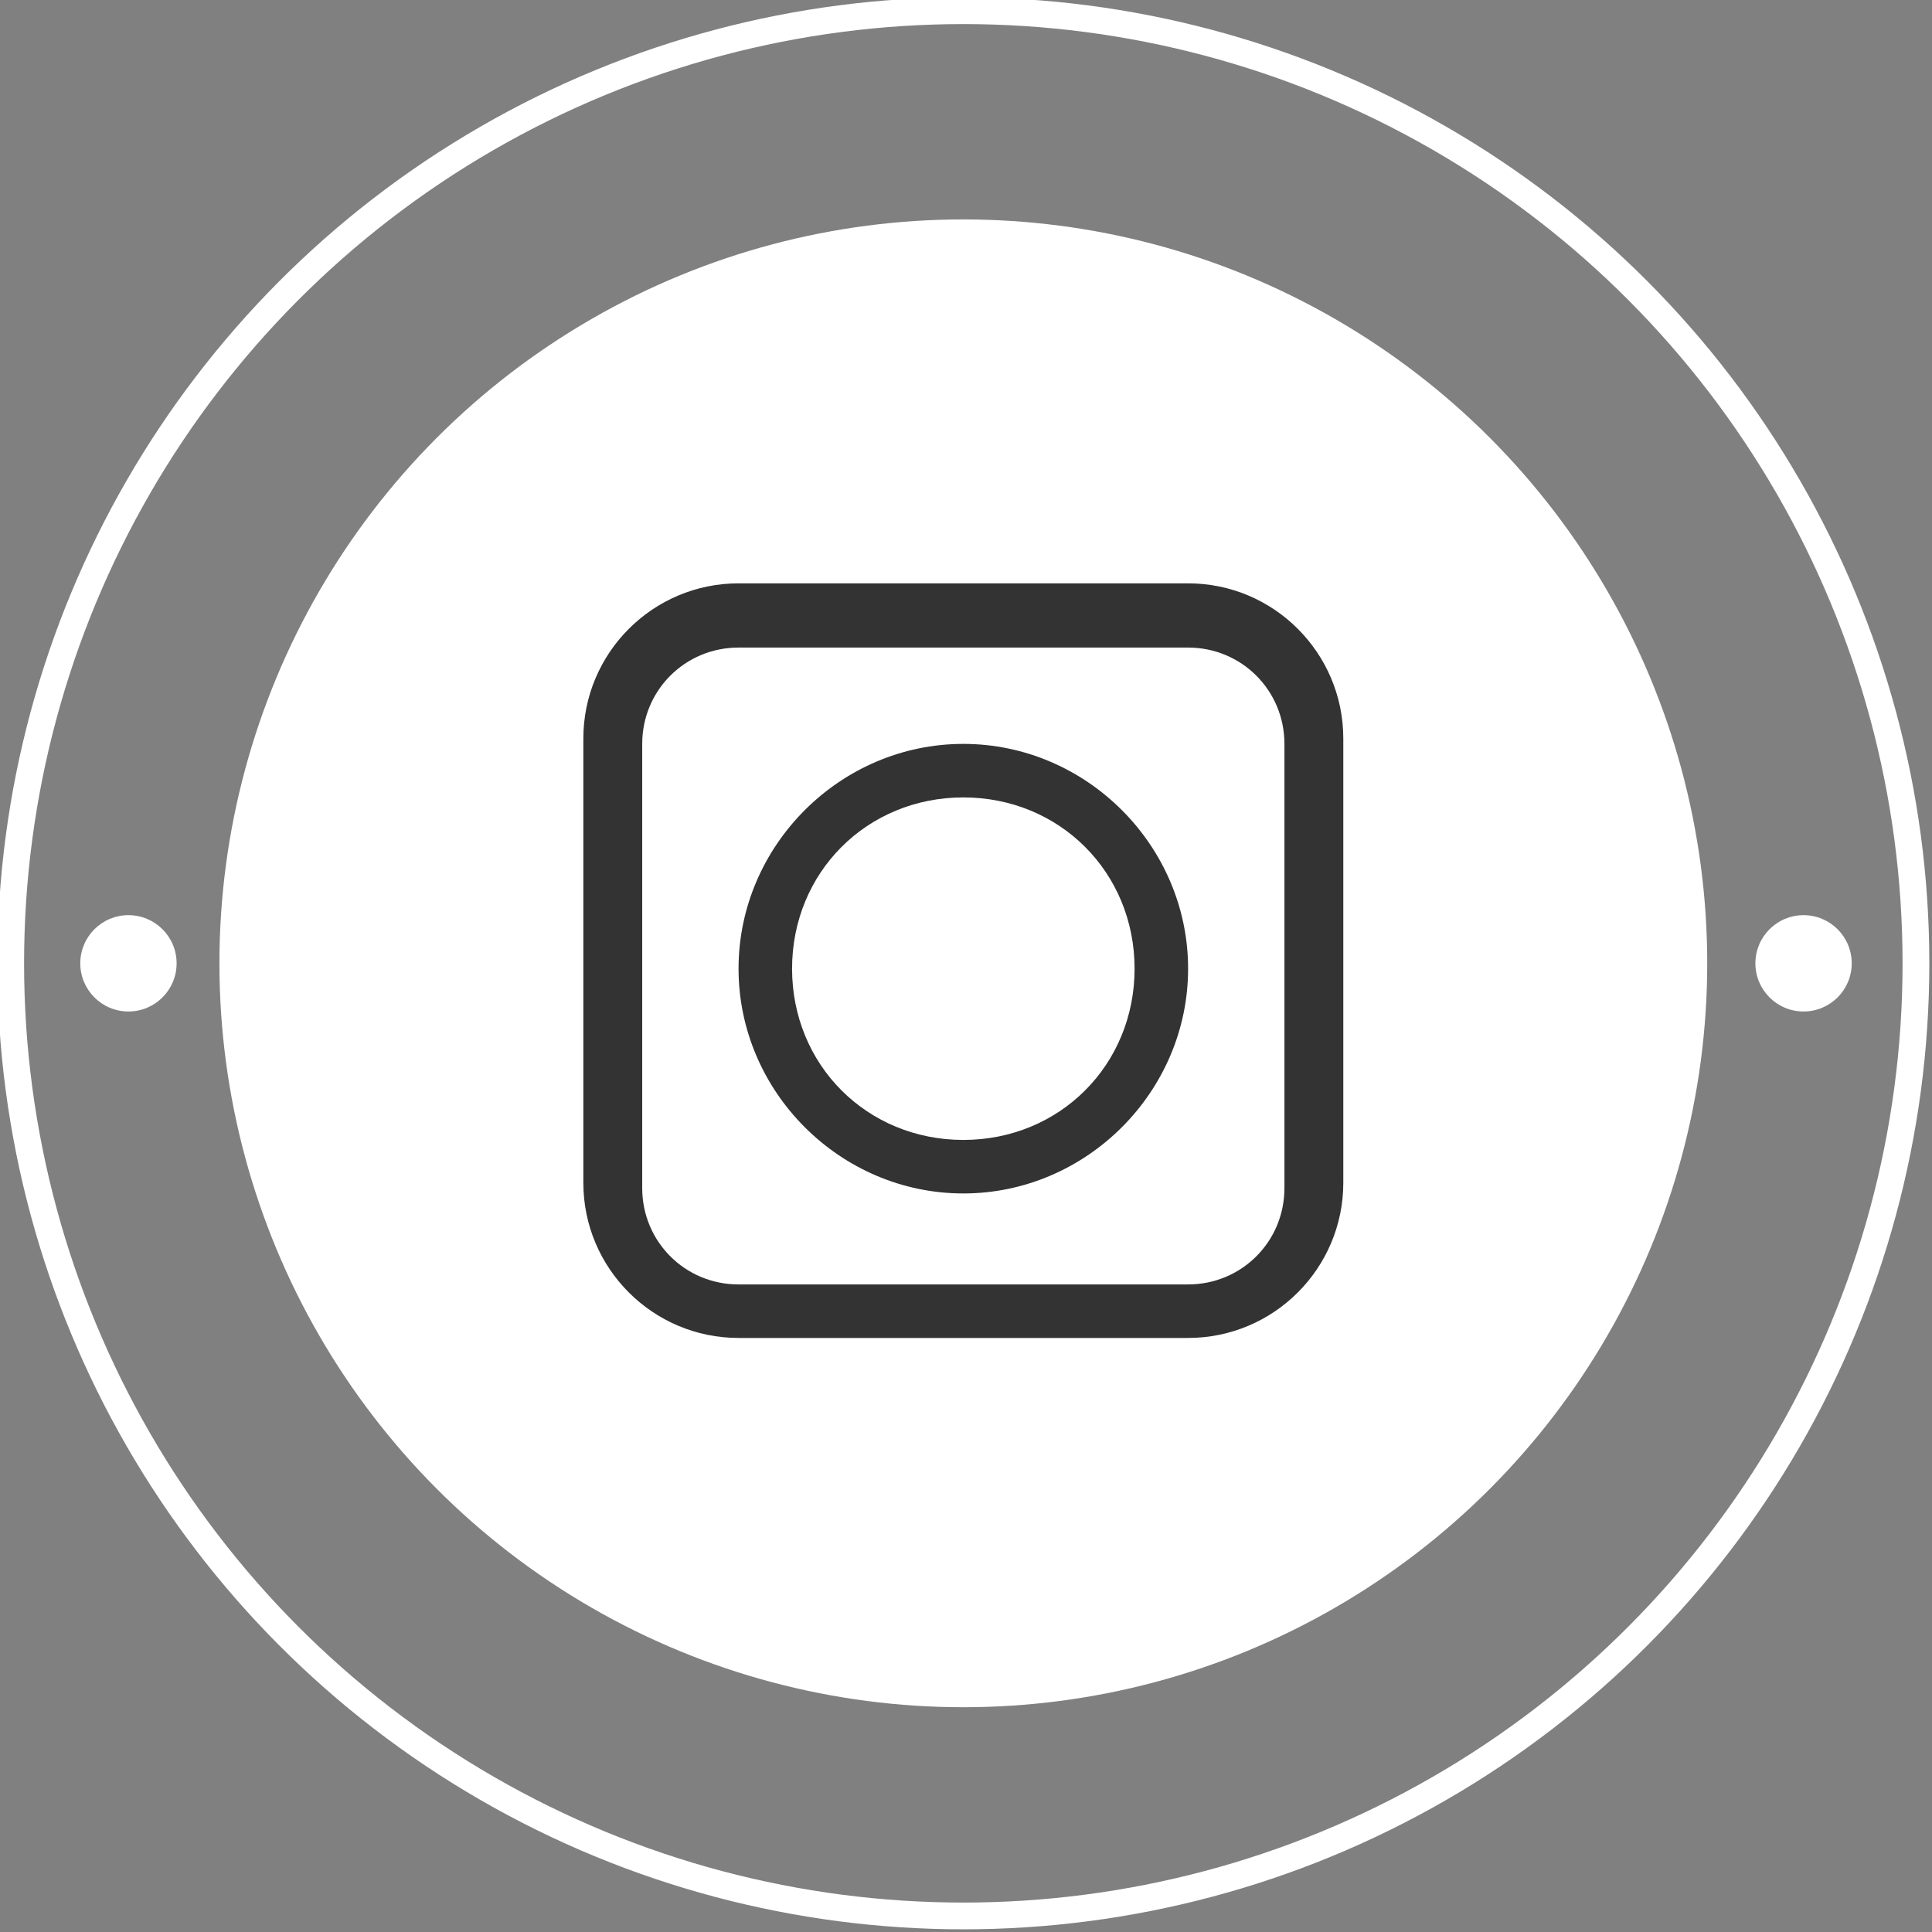 <?xml version="1.0" encoding="UTF-8"?>
<svg id="Layer_2" data-name="Layer 2" xmlns="http://www.w3.org/2000/svg" width="36.1" height="36.1" viewBox="0 0 36.1 36.1">
  <rect x="0" y="0" width="36.1" height="36.1" fill="#808080" stroke="none"/>
  <defs>
    <style>
      .cls-1 {
        fill: none;
        stroke: #fff;
        stroke-miterlimit: 10;
        stroke-width: .5px;
      }

      .cls-2 {
        fill: #333;
      }

      .cls-2, .cls-3 {
        stroke-width: 0px;
      }

      .cls-3 {
        fill: #fff;
      }
    </style>
  </defs>
  <g id="Layer_1-2" data-name="Layer 1">
    <g>
      <g>
        <circle class="cls-3" cx="18" cy="18" r="13.9"/>
        <circle class="cls-1" cx="18" cy="18" r="17.8"/>
        <g>
          <circle class="cls-3" cx="33.7" cy="18" r=".9"/>
          <circle class="cls-3" cx="2.4" cy="18" r=".9"/>
        </g>
      </g>
      <g>
        <path class="cls-2" d="m18,22.3c2.3,0,4.2-1.9,4.2-4.2s-1.9-4.2-4.2-4.2-4.2,1.9-4.2,4.2,1.9,4.2,4.2,4.2Zm-3.2-4.2c0-1.8,1.4-3.2,3.2-3.2s3.2,1.4,3.2,3.2-1.4,3.2-3.2,3.2-3.2-1.4-3.2-3.2Z"/>
        <path class="cls-2" d="m22.2,25h-8.4c-1.6,0-2.9-1.3-2.9-2.9v-8.3c0-1.6,1.3-2.9,2.9-2.9h8.4c1.6,0,2.9,1.3,2.9,2.9v8.3c0,1.6-1.3,2.9-2.9,2.9Zm-8.4-12.9c-1,0-1.8.8-1.8,1.8v8.3c0,1,.8,1.8,1.8,1.8h8.4c1,0,1.8-.8,1.8-1.8v-8.3c0-1-.8-1.8-1.8-1.8h-8.4Z"/>
      </g>
    </g>
  </g>
</svg>